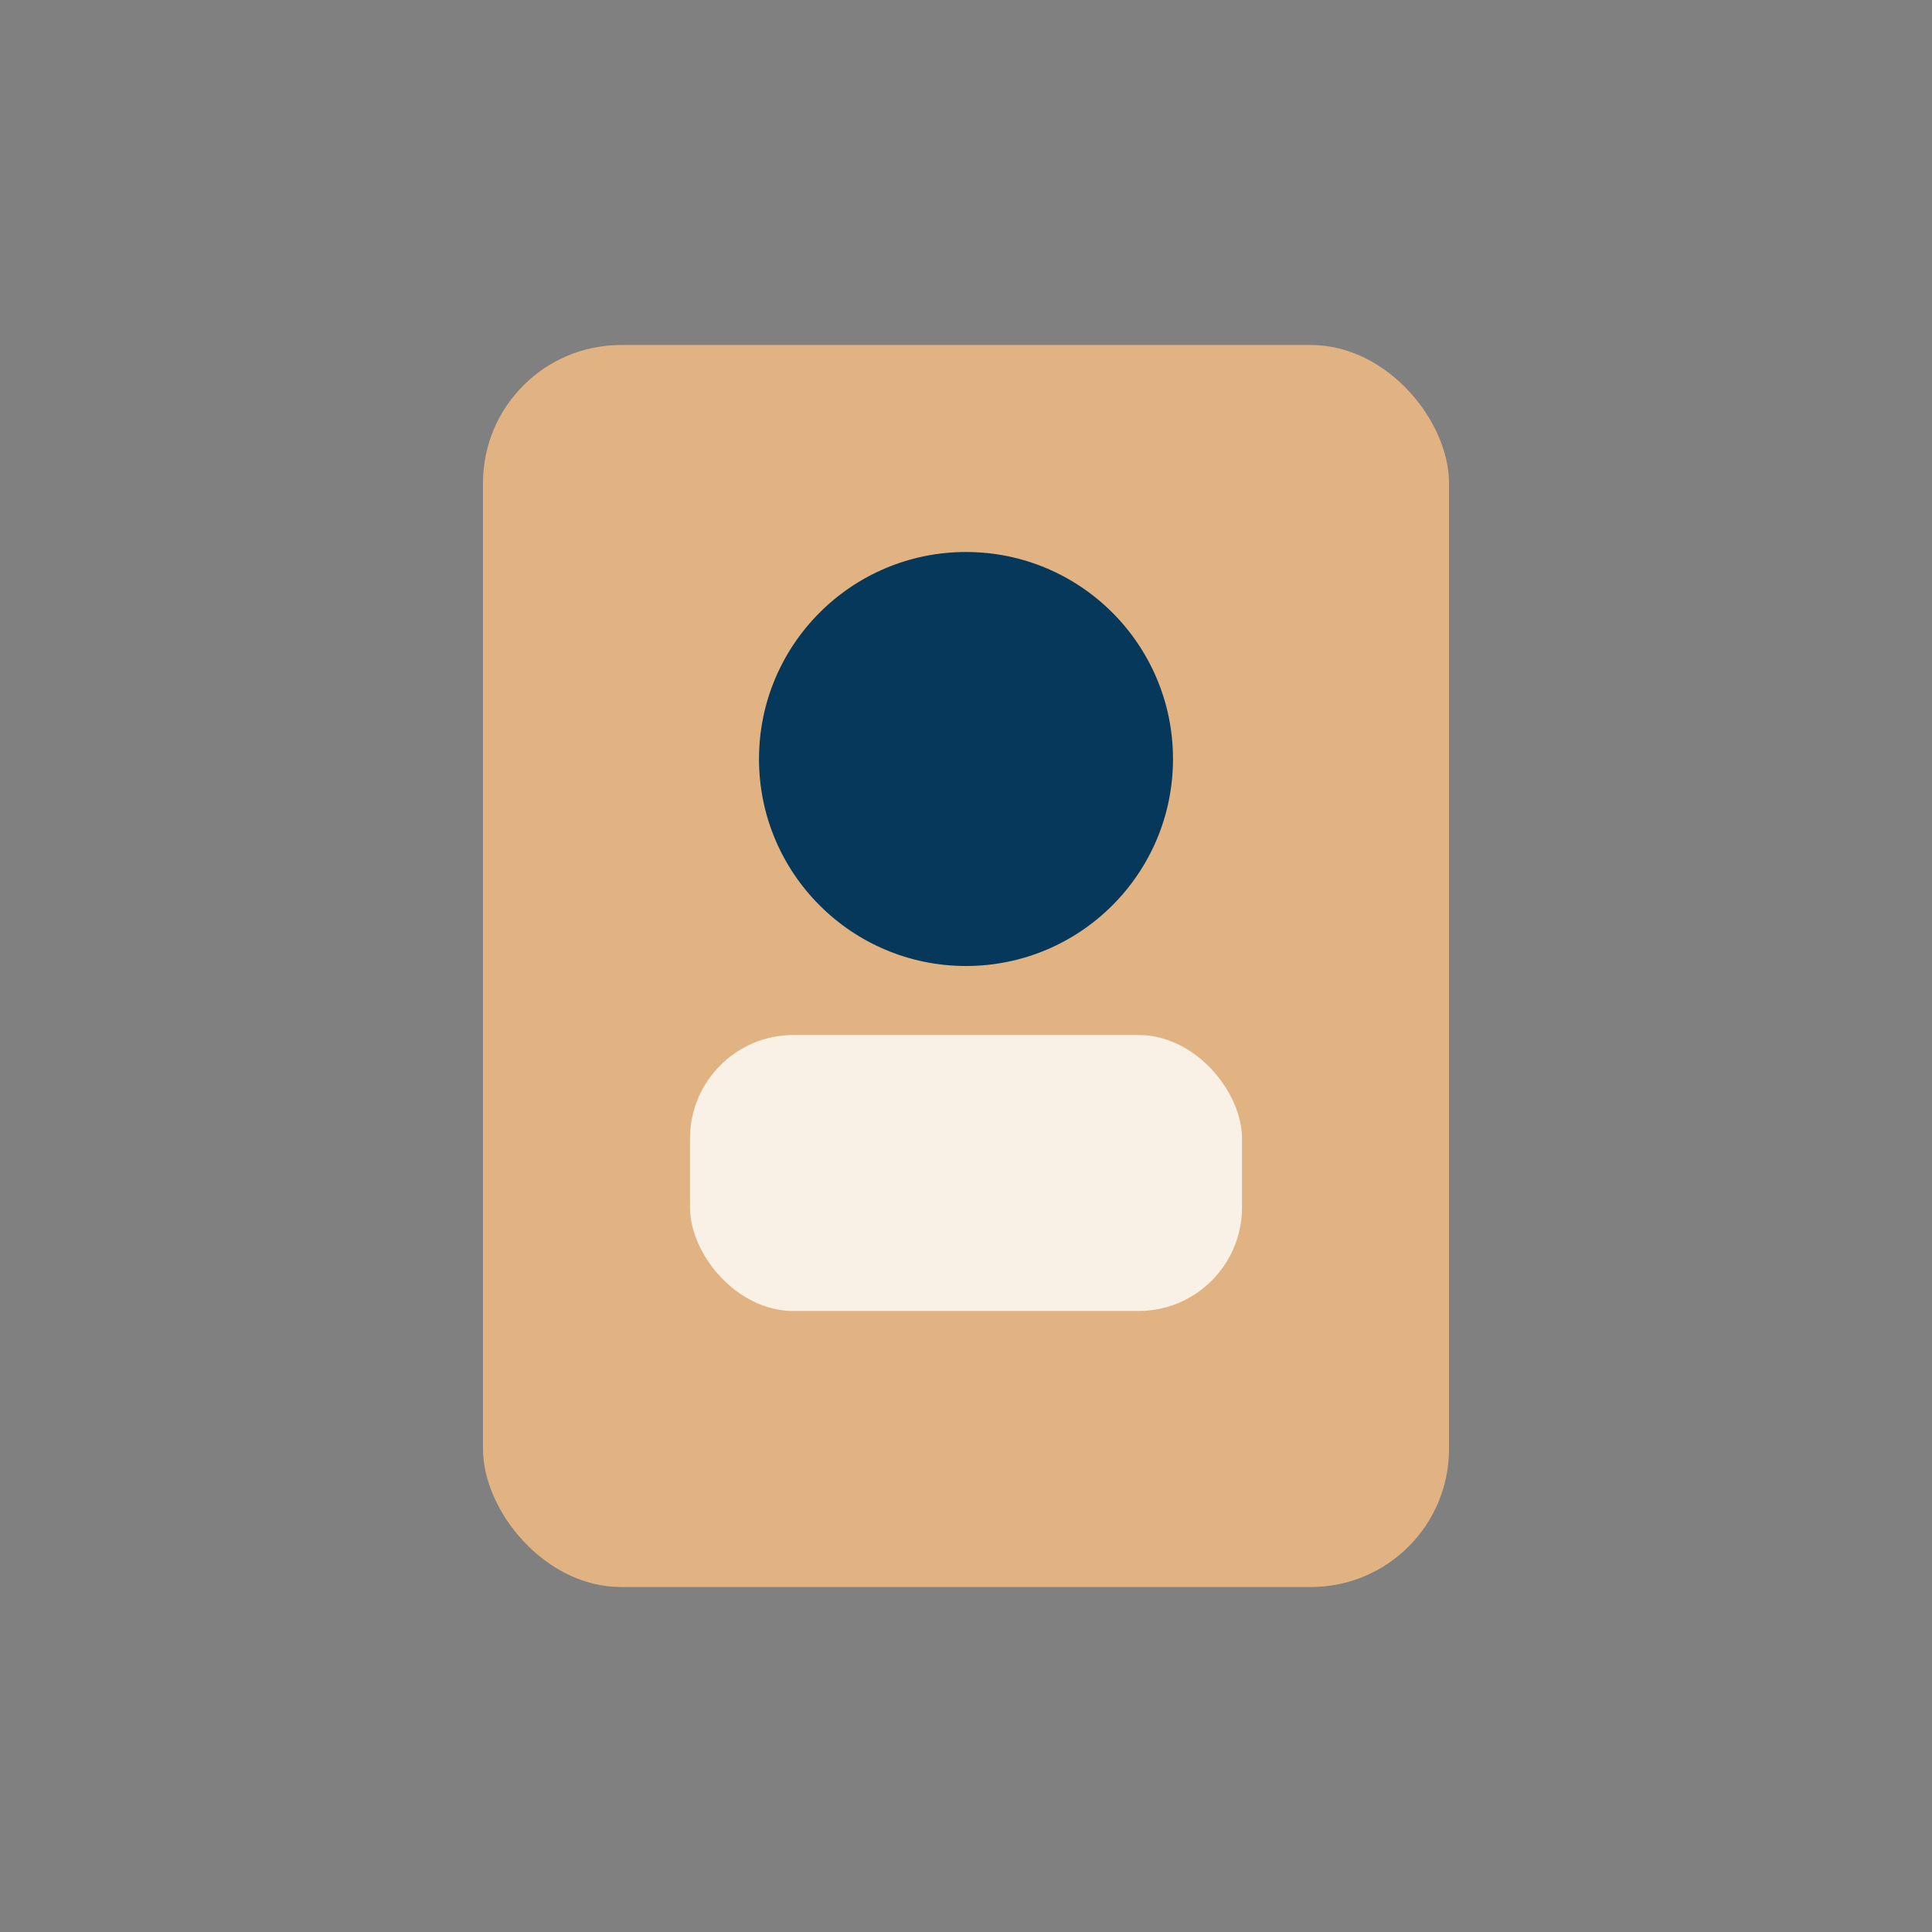 <?xml version="1.0" encoding="UTF-8"?>
<svg xmlns="http://www.w3.org/2000/svg" width="28" height="28" viewBox="0 0 28 28"><rect x="0" y="0" width="28" height="28" fill="#808080" stroke="none"/><rect x="7" y="5" width="14" height="18" rx="2" fill="#E1B382"/><circle cx="14" cy="11" r="3" fill="#05385B"/><rect x="10" y="15" width="8" height="4" rx="1.5" fill="#fff" opacity=".8"/></svg>